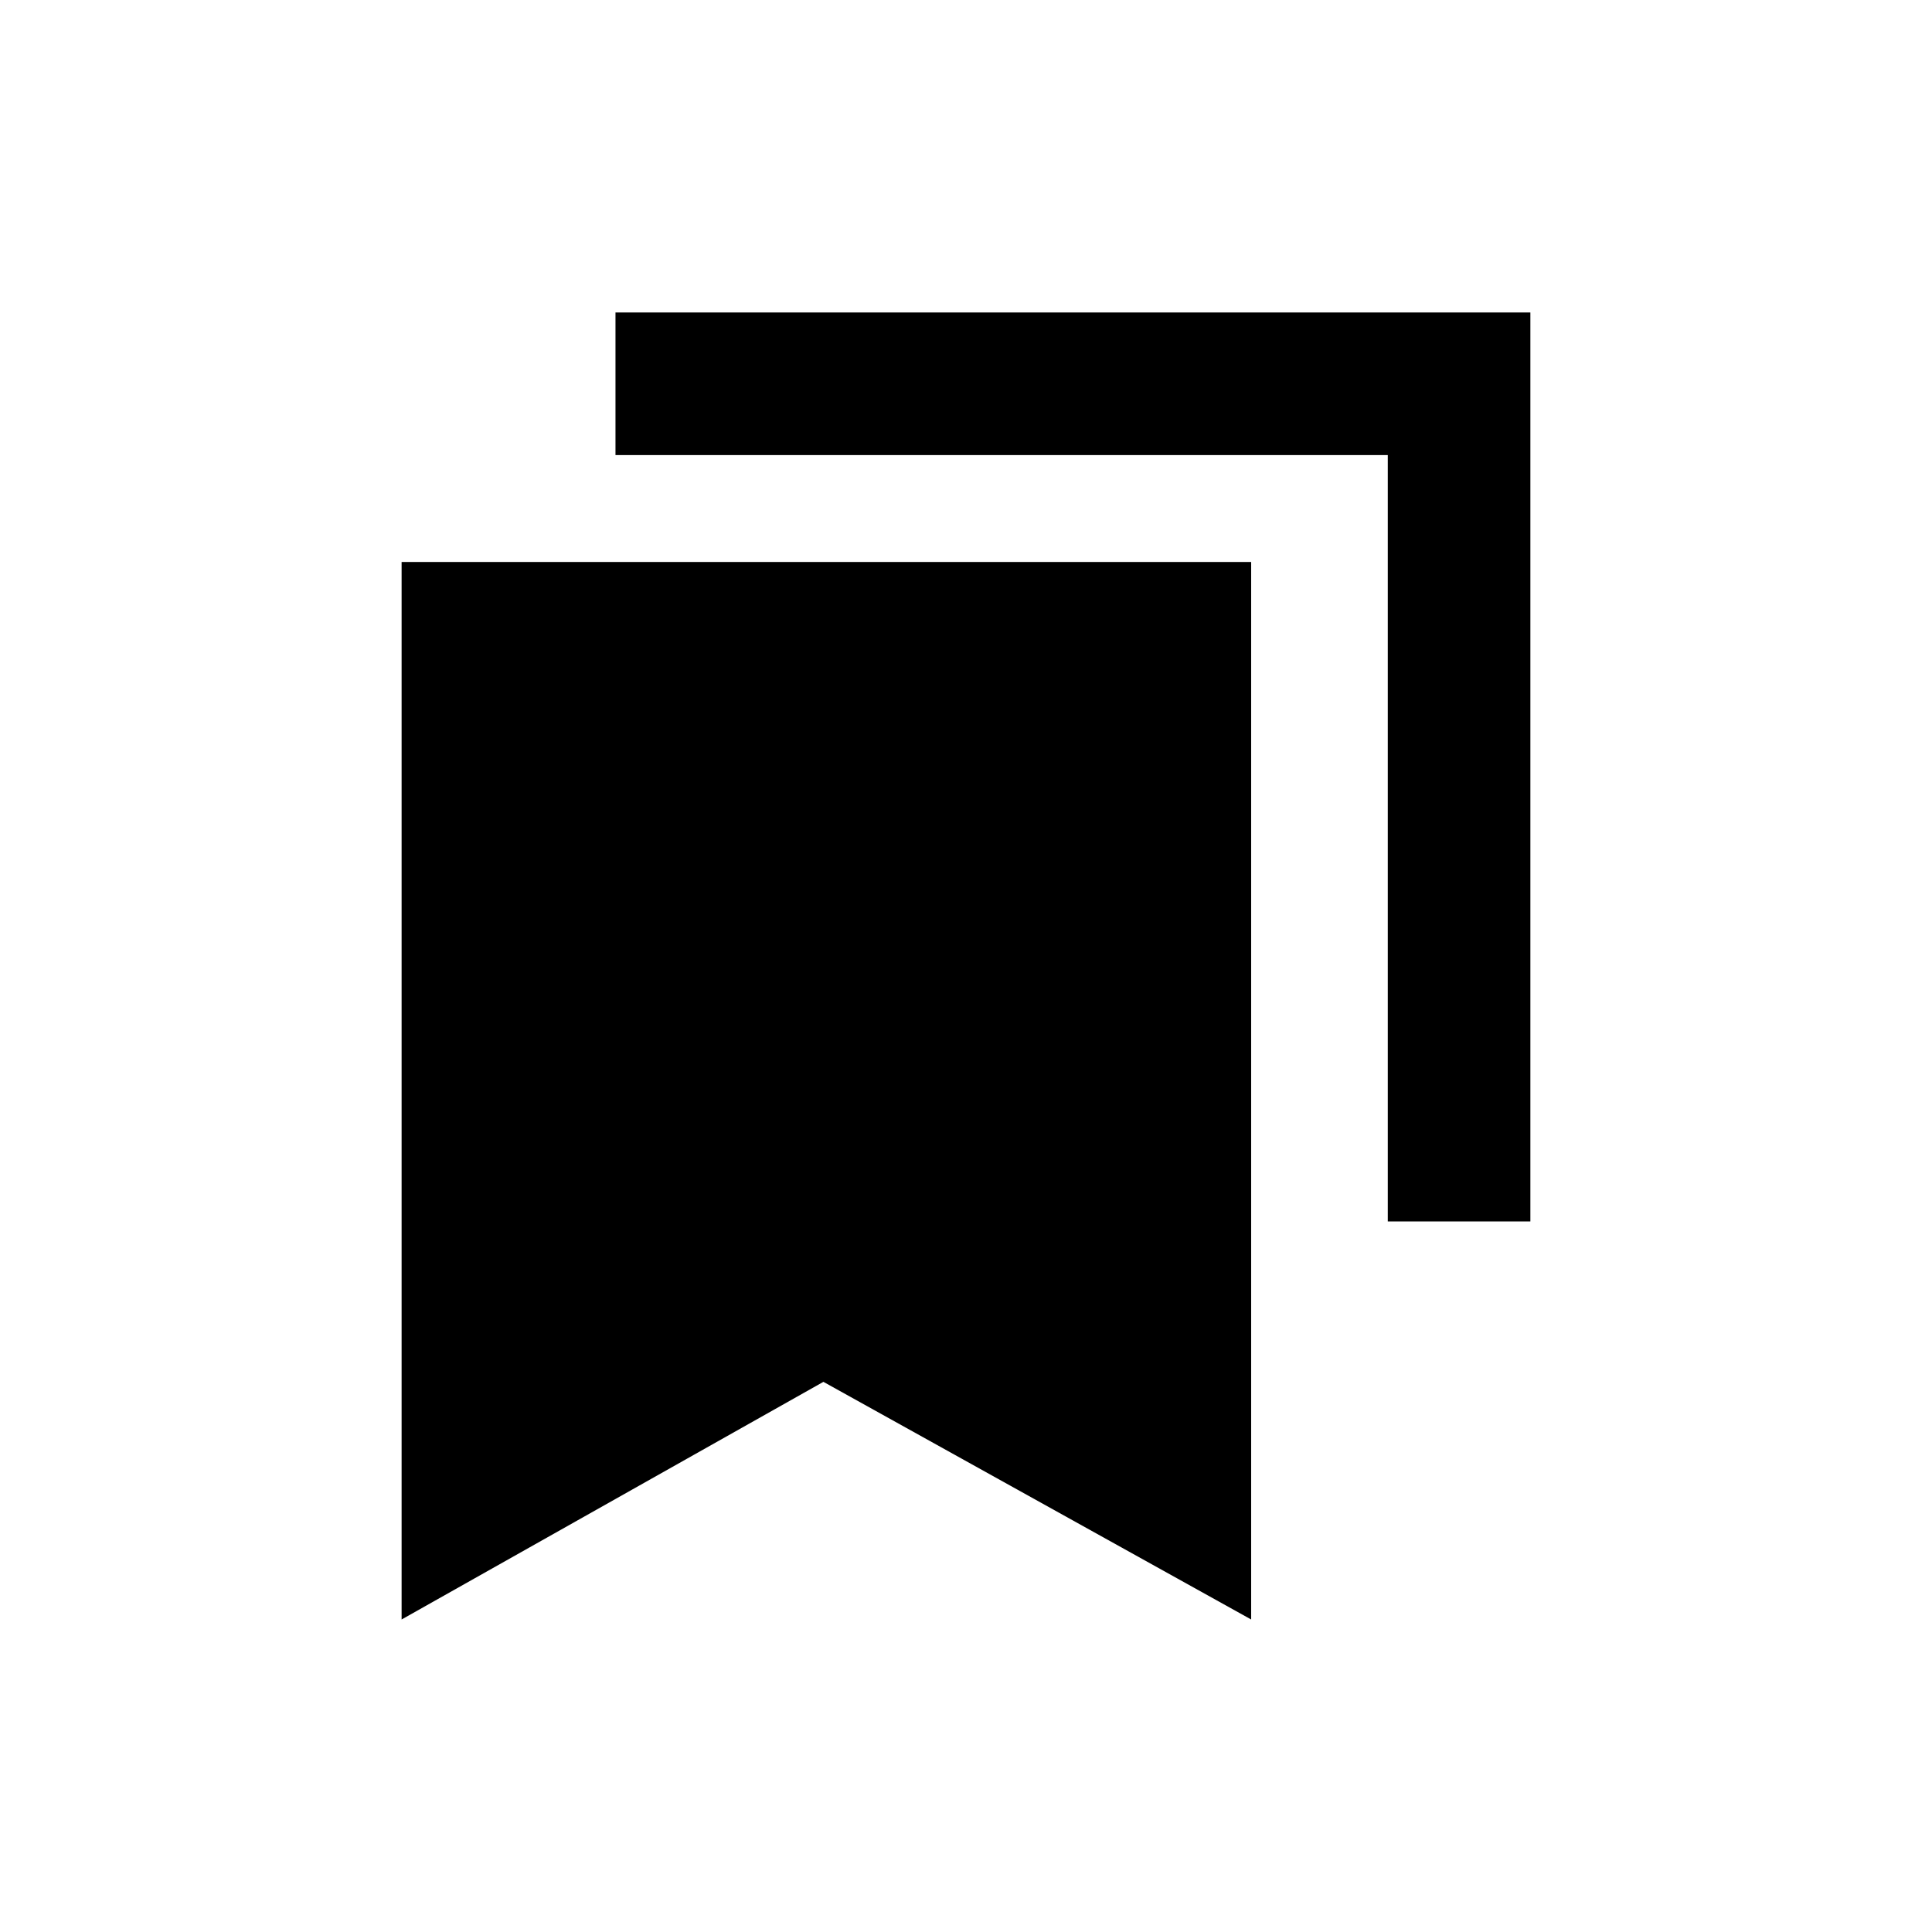 <?xml version="1.0" encoding="UTF-8"?>
<!-- Uploaded to: ICON Repo, www.svgrepo.com, Generator: ICON Repo Mixer Tools -->
<svg fill="#000000" width="800px" height="800px" version="1.1" viewBox="144 144 512 512" xmlns="http://www.w3.org/2000/svg">
 <g>
  <path d="m250.43 573.18 111.78-62.977 113.36 62.977v-280.25h-225.14z"/>
  <path d="m307.11 226.81v37.789h204.67v203.1h37.785v-240.89z"/>
 </g>
</svg>